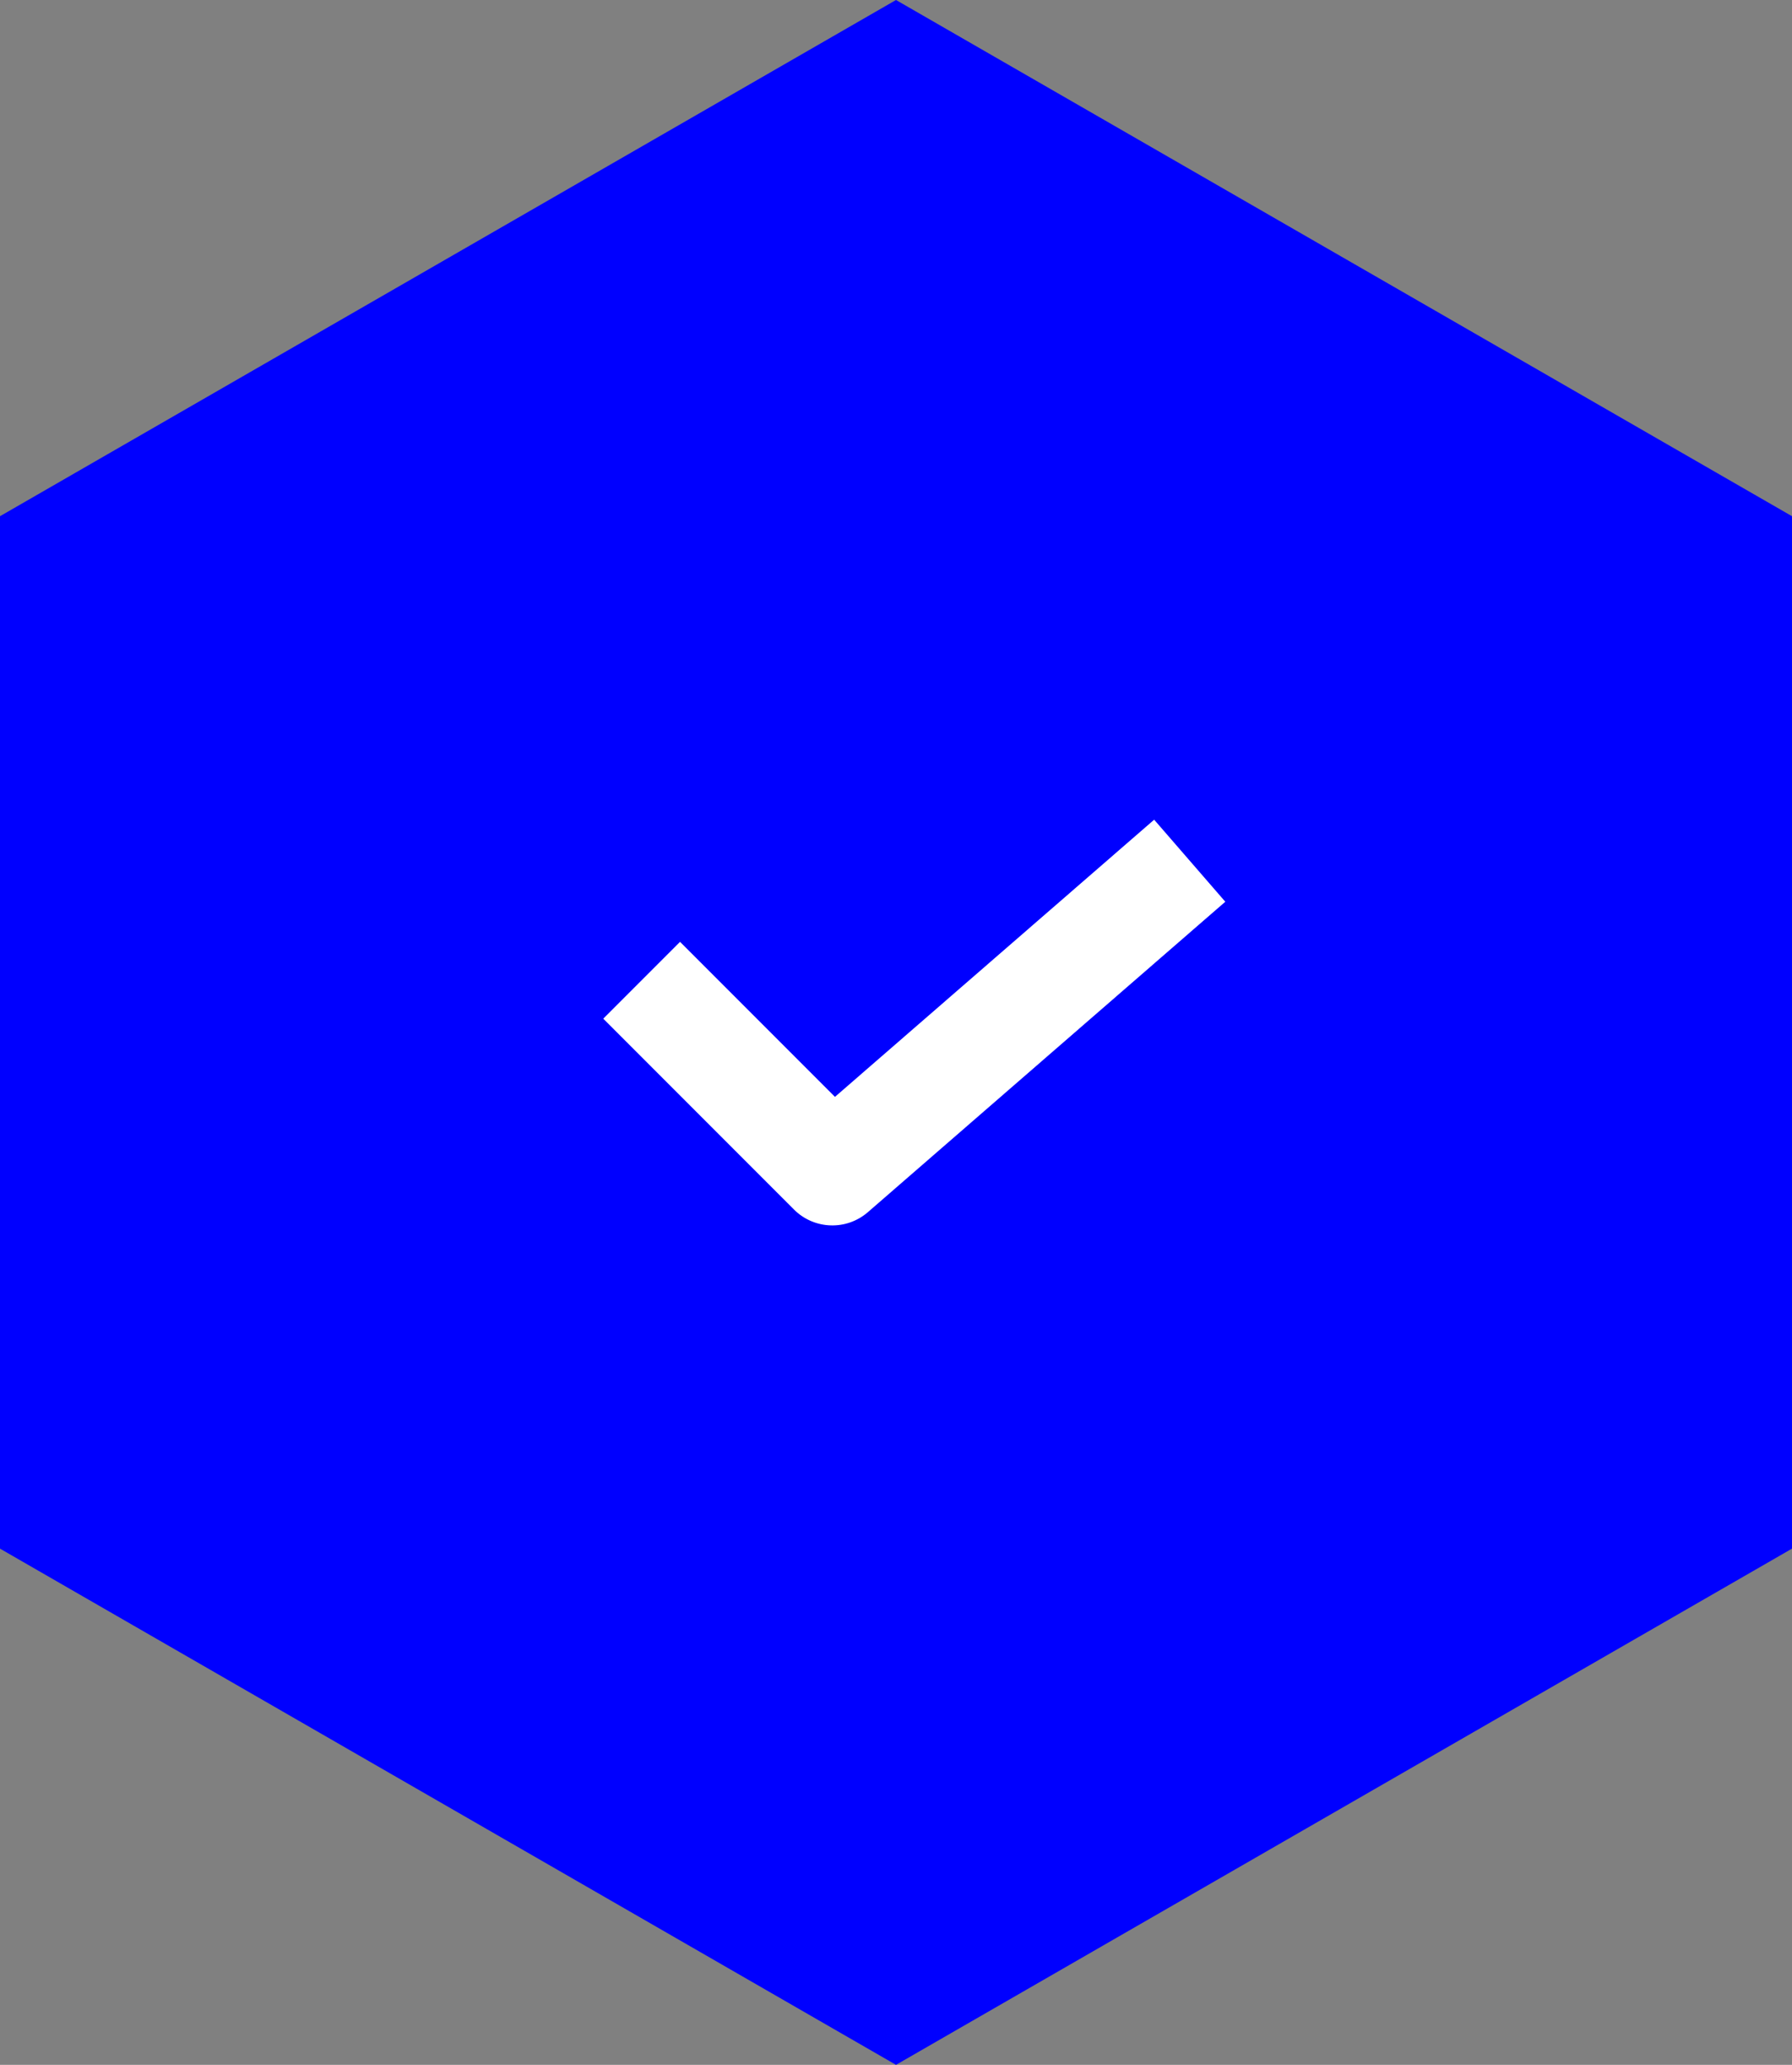 <?xml version="1.0" encoding="UTF-8" standalone="no"?>
<!DOCTYPE svg PUBLIC "-//W3C//DTD SVG 1.1//EN" "http://www.w3.org/Graphics/SVG/1.1/DTD/svg11.dtd">
<svg width="100%" height="100%" viewBox="0 0 33 38" version="1.1" xmlns="http://www.w3.org/2000/svg" xmlns:xlink="http://www.w3.org/1999/xlink" xml:space="preserve" xmlns:serif="http://www.serif.com/" style="fill-rule:evenodd;clip-rule:evenodd;stroke-linejoin:round;stroke-miterlimit:2;">
    <rect x="0" y="0" width="33" height="38" fill="#808080" stroke="none"/>
    <g>
        <g>
            <path d="M33,28.5L16.5,38L0,28.5L0,9.5L16.5,0L33,9.5L33,28.5Z" style="fill:rgb(0,0,255);fill-rule:nonzero;"/>
        </g>
        <path d="M15.376,20.186L21.254,15.085L22.564,16.595L15.983,22.307C15.587,22.651 14.992,22.63 14.621,22.259L11.109,18.747L12.523,17.333L15.376,20.186Z" style="fill:white;"/>
    </g>
</svg>
